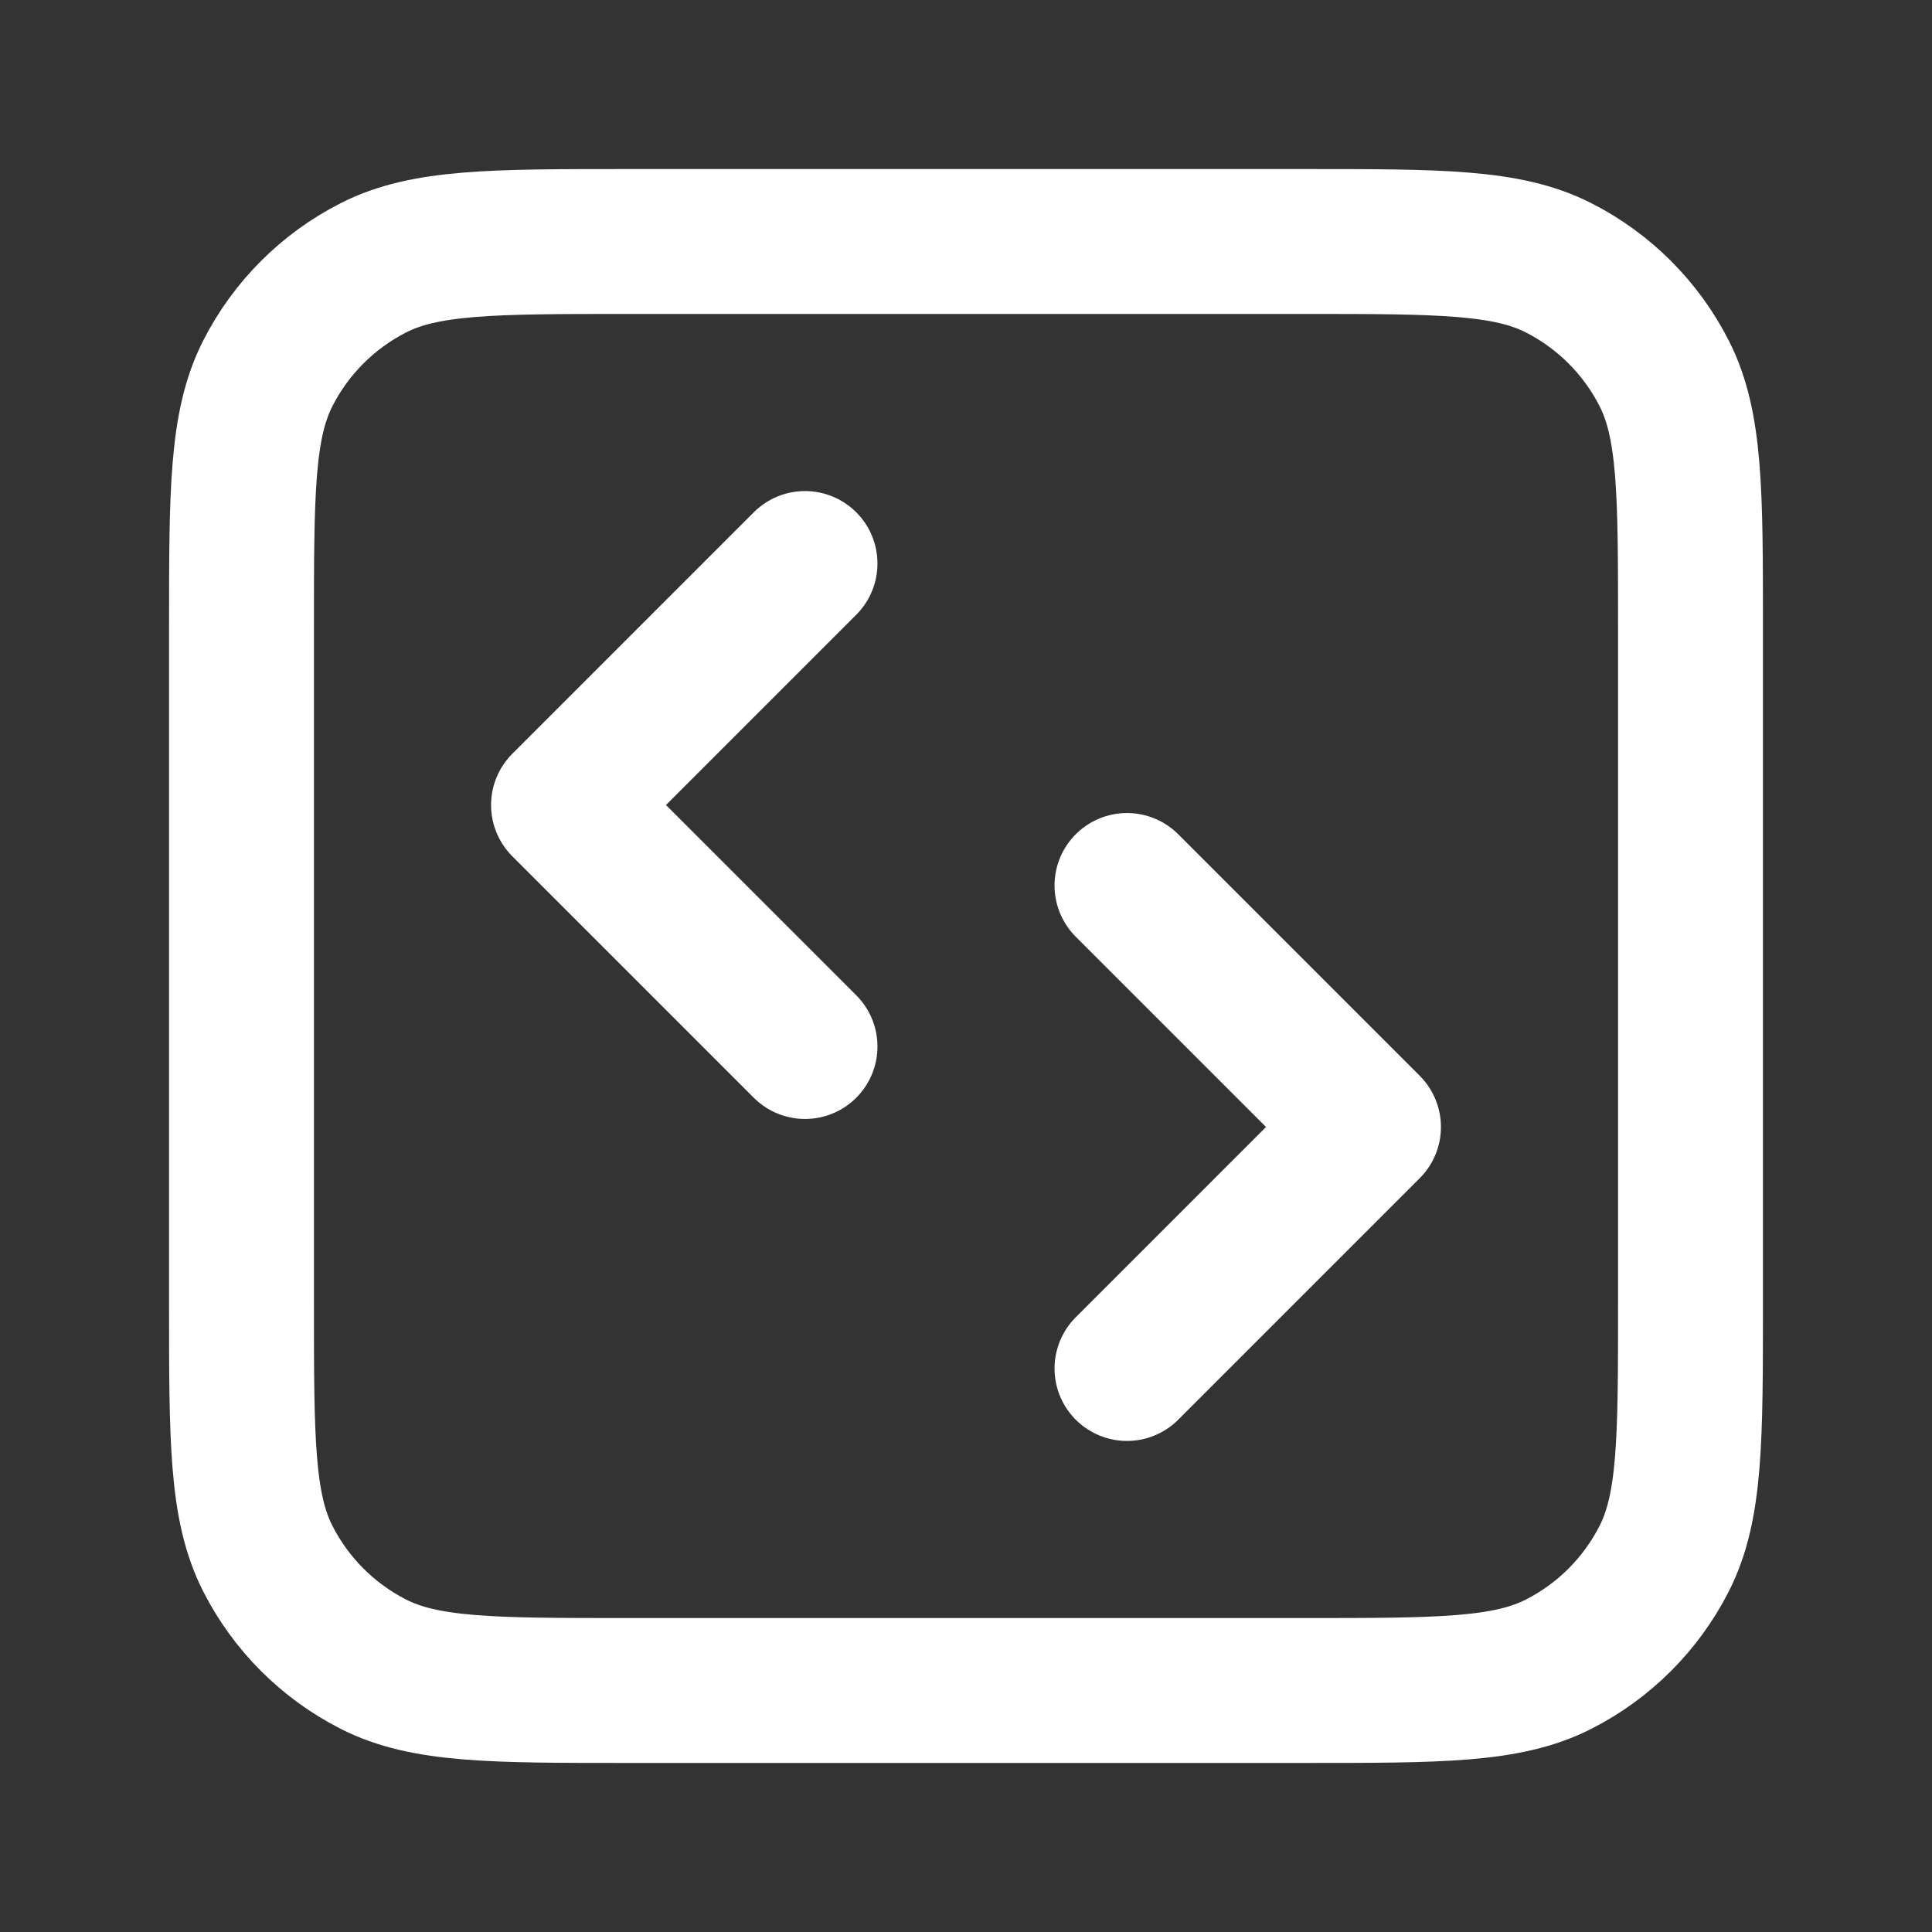 <svg width="40" height="40" viewBox="0 0 40 40" fill="none" xmlns="http://www.w3.org/2000/svg">
<rect x="0" y="0" width="40" height="40" fill="#333333" stroke="none"/>
<path d="M23.333 28.333L28.333 23.333L23.333 18.333M16.667 11.667L11.667 16.667L16.667 21.667M13 35H27C29.8 35 31.2 35 32.27 34.455C33.211 33.976 33.976 33.211 34.455 32.27C35 31.2 35 29.8 35 27V13C35 10.2 35 8.8 34.455 7.73C33.976 6.789 33.211 6.024 32.27 5.545C31.2 5 29.8 5 27 5H13C10.2 5 8.8 5 7.73 5.545C6.789 6.024 6.024 6.789 5.545 7.73C5 8.8 5 10.2 5 13V27C5 29.8 5 31.2 5.545 32.27C6.024 33.211 6.789 33.976 7.73 34.455C8.8 35 10.2 35 13 35Z" stroke="white" stroke-width="3" stroke-linecap="round" stroke-linejoin="round"/>
</svg>

